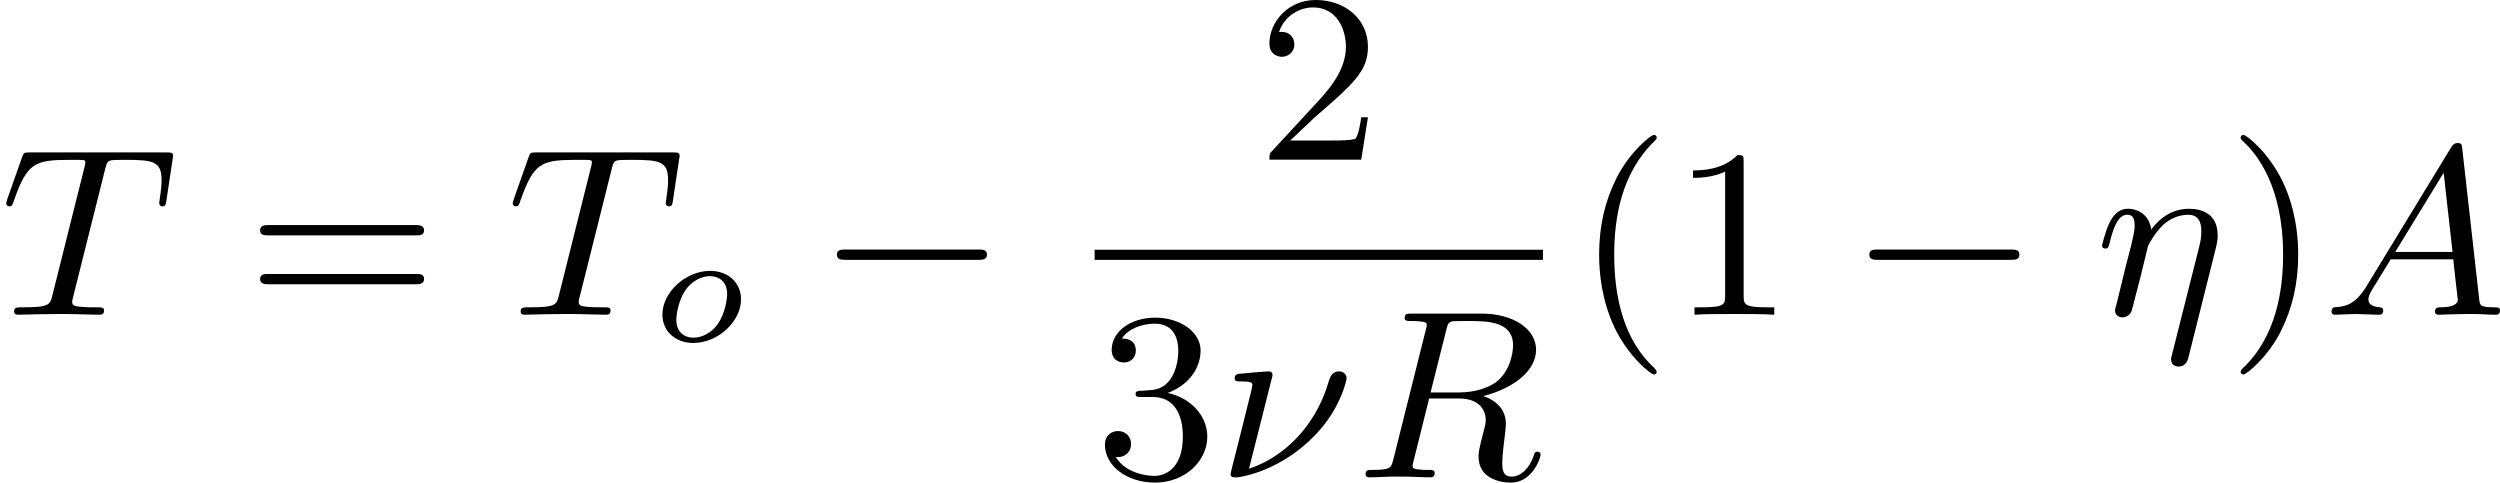<?xml version='1.0' encoding='UTF-8'?>
<!-- This file was generated by dvisvgm 2.13.3 -->
<svg version='1.1' xmlns='http://www.w3.org/2000/svg' xmlns:xlink='http://www.w3.org/1999/xlink' width='186.992pt' height='36.098pt' viewBox='430.638 621.041 186.992 36.098'>
<defs>
<path id='g2-0' d='M6.052-2.053C6.214-2.053 6.384-2.053 6.384-2.251C6.384-2.439 6.205-2.439 6.052-2.439H1.103C.95-2.439 .771-2.439 .771-2.251C.771-2.053 .941-2.053 1.103-2.053H6.052Z'/>
<path id='g3-111' d='M3.395-1.572C3.395-2.176 2.935-2.636 2.236-2.636C1.333-2.636 .454-1.841 .454-1.004C.454-.365 .956 .06 1.608 .06C2.54 .06 3.395-.753 3.395-1.572ZM1.62-.137C1.273-.137 .974-.347 .974-.807C.974-1.01 1.064-1.554 1.315-1.913C1.566-2.277 1.937-2.439 2.23-2.439C2.534-2.439 2.875-2.266 2.875-1.769C2.875-1.62 2.815-1.022 2.481-.592C2.301-.353 1.961-.137 1.62-.137Z'/>
<path id='g7-40' d='M3.058 2.134C3.058 2.089 3.031 2.062 2.977 2C1.82 .941 1.47-.672 1.47-2.242C1.47-3.631 1.739-5.317 3.004-6.519C3.04-6.554 3.058-6.581 3.058-6.626C3.058-6.689 3.013-6.725 2.95-6.725C2.842-6.725 2.035-6.079 1.551-5.102C1.121-4.241 .906-3.318 .906-2.251C.906-1.605 .986-.583 1.479 .475C2.008 1.578 2.842 2.233 2.95 2.233C3.013 2.233 3.058 2.197 3.058 2.134Z'/>
<path id='g7-41' d='M2.672-2.251C2.672-2.986 2.564-3.972 2.098-4.967C1.569-6.07 .735-6.725 .628-6.725C.538-6.725 .52-6.653 .52-6.626C.52-6.581 .538-6.554 .601-6.492C1.121-6.025 2.107-4.806 2.107-2.251C2.107-.968 1.874 .816 .574 2.026C.556 2.053 .52 2.089 .52 2.134C.52 2.161 .538 2.233 .628 2.233C.735 2.233 1.542 1.587 2.026 .61C2.457-.251 2.672-1.175 2.672-2.251Z'/>
<path id='g7-49' d='M2.726-5.73C2.726-5.954 2.717-5.972 2.493-5.972C1.937-5.398 1.112-5.398 .834-5.398V-5.12C1.004-5.12 1.551-5.12 2.035-5.353V-.717C2.035-.386 2.008-.278 1.175-.278H.888V0C1.21-.027 2.008-.027 2.376-.027S3.551-.027 3.873 0V-.278H3.587C2.753-.278 2.726-.386 2.726-.717V-5.73Z'/>
<path id='g7-50' d='M4.142-1.587H3.891C3.873-1.47 3.802-.941 3.685-.798C3.631-.717 3.013-.717 2.833-.717H1.237L2.125-1.56C3.596-2.833 4.142-3.309 4.142-4.223C4.142-5.254 3.291-5.972 2.188-5.972C1.157-5.972 .457-5.156 .457-4.34C.457-3.891 .843-3.847 .924-3.847C1.121-3.847 1.39-3.99 1.39-4.313C1.39-4.582 1.201-4.779 .924-4.779C.879-4.779 .852-4.779 .816-4.77C1.031-5.407 1.605-5.694 2.089-5.694C3.004-5.694 3.318-4.842 3.318-4.223C3.318-3.309 2.627-2.564 2.197-2.098L.556-.323C.457-.224 .457-.206 .457 0H3.891L4.142-1.587Z'/>
<path id='g7-51' d='M2.735-3.156C3.569-3.47 3.963-4.125 3.963-4.743C3.963-5.434 3.201-5.972 2.268-5.972S.637-5.443 .637-4.761C.637-4.465 .834-4.295 1.094-4.295S1.542-4.483 1.542-4.743C1.542-5.057 1.327-5.192 1.022-5.192C1.255-5.568 1.802-5.747 2.242-5.747C2.986-5.747 3.129-5.156 3.129-4.734C3.129-4.465 3.075-4.035 2.851-3.694C2.573-3.291 2.26-3.273 2-3.255C1.775-3.237 1.757-3.237 1.686-3.237C1.605-3.228 1.533-3.219 1.533-3.12C1.533-3.004 1.605-3.004 1.757-3.004H2.179C2.959-3.004 3.3-2.376 3.3-1.524C3.3-.377 2.69-.054 2.233-.054C2.062-.054 1.193-.099 .789-.762C1.112-.717 1.363-.941 1.363-1.246C1.363-1.542 1.139-1.731 .879-1.731C.655-1.731 .386-1.596 .386-1.219C.386-.421 1.219 .197 2.26 .197C3.38 .197 4.214-.61 4.214-1.524C4.214-2.304 3.596-2.968 2.735-3.156Z'/>
<path id='g7-61' d='M6.348-2.968C6.474-2.968 6.644-2.968 6.644-3.156C6.644-3.353 6.447-3.353 6.312-3.353H.843C.708-3.353 .511-3.353 .511-3.156C.511-2.968 .69-2.968 .807-2.968H6.348ZM6.312-1.139C6.447-1.139 6.644-1.139 6.644-1.336C6.644-1.524 6.474-1.524 6.348-1.524H.807C.69-1.524 .511-1.524 .511-1.336C.511-1.139 .708-1.139 .843-1.139H6.312Z'/>
<path id='g4-17' d='M4.51-2.475C4.582-2.753 4.582-2.842 4.582-2.977C4.582-3.775 3.99-3.963 3.515-3.963C2.681-3.963 2.242-3.371 2.098-3.183C2.044-3.667 1.677-3.963 1.228-3.963C.852-3.963 .664-3.685 .538-3.443C.386-3.129 .26-2.618 .26-2.582C.26-2.502 .323-2.475 .386-2.475C.484-2.475 .502-2.52 .547-2.699C.717-3.407 .906-3.739 1.21-3.739C1.479-3.739 1.479-3.452 1.479-3.318C1.479-3.129 1.408-2.851 1.354-2.618C1.291-2.385 1.201-2 1.166-1.892L.807-.421C.744-.206 .744-.188 .744-.161C.744-.045 .825 .099 1.022 .099C1.148 .099 1.282 .018 1.345-.09C1.372-.143 1.444-.43 1.488-.61L1.695-1.408C1.793-1.829 1.964-2.484 1.973-2.555C1.991-2.609 2.215-3.04 2.537-3.353C2.798-3.596 3.138-3.739 3.488-3.739C3.972-3.739 3.972-3.264 3.972-3.111C3.972-2.86 3.936-2.735 3.891-2.537L2.878 1.479C2.842 1.605 2.842 1.623 2.842 1.677C2.842 1.829 2.95 1.937 3.12 1.937C3.407 1.937 3.47 1.677 3.497 1.569L4.51-2.475Z'/>
<path id='g4-23' d='M2.008-3.658C2.044-3.784 2.044-3.802 2.044-3.838C2.044-3.918 1.991-3.963 1.91-3.963C1.757-3.963 1.013-3.891 .816-3.873C.744-3.865 .628-3.856 .628-3.703C.628-3.587 .726-3.587 .87-3.587C1.291-3.587 1.291-3.524 1.291-3.443C1.291-3.38 1.193-3.004 1.139-2.789C1.076-2.52 .968-2.098 .915-1.883L.556-.466C.529-.35 .475-.143 .475-.117C.475 0 .601 0 .637 0H.762C2.08-.224 3.461-1.112 4.259-2.367C4.68-3.04 4.815-3.64 4.815-3.703C4.815-3.847 4.698-3.963 4.537-3.963C4.259-3.963 4.187-3.721 4.151-3.596C3.622-1.784 2.349-.708 1.166-.323L2.008-3.658Z'/>
<path id='g4-65' d='M1.632-1.049C1.193-.332 .798-.305 .439-.278C.377-.269 .332-.197 .332-.117C.332-.063 .368 0 .457 0C.628 0 1.049-.027 1.219-.027C1.417-.027 1.901 0 2.098 0C2.152 0 2.268 0 2.268-.161C2.268-.269 2.161-.278 2.134-.278C2.053-.287 1.713-.305 1.713-.574C1.713-.699 1.811-.87 1.838-.915L2.546-2.071H4.887C4.914-1.865 4.94-1.56 4.967-1.336C5.003-.986 5.057-.592 5.057-.565C5.057-.43 4.932-.278 4.411-.278C4.322-.278 4.205-.278 4.205-.117C4.205-.018 4.277 0 4.34 0C4.51 0 4.725-.018 4.905-.018S5.299-.027 5.443-.027C5.738-.027 5.756-.027 5.972-.018C6.115-.009 6.321 0 6.465 0C6.519 0 6.635 0 6.635-.161C6.635-.278 6.536-.278 6.429-.278C5.891-.278 5.882-.341 5.855-.601L5.227-6.178C5.209-6.375 5.2-6.42 5.048-6.42C4.923-6.42 4.869-6.357 4.797-6.241L1.632-1.049ZM2.717-2.349L4.528-5.308L4.86-2.349H2.717Z'/>
<path id='g4-82' d='M3.416-5.496C3.47-5.721 3.497-5.81 3.658-5.837C3.739-5.846 4.035-5.846 4.223-5.846C4.932-5.846 5.918-5.846 5.918-4.94C5.918-4.609 5.783-3.936 5.272-3.551C5.057-3.407 4.609-3.174 3.882-3.174H2.833L3.416-5.496ZM4.806-3.04C6.025-3.353 6.779-4.035 6.779-4.77C6.779-5.55 5.927-6.124 4.734-6.124H2.134C1.973-6.124 1.865-6.124 1.865-5.963C1.865-5.846 1.946-5.846 2.134-5.846C2.17-5.846 2.331-5.846 2.475-5.828C2.627-5.81 2.69-5.792 2.69-5.694C2.69-5.649 2.681-5.613 2.654-5.514L1.444-.681C1.363-.359 1.345-.278 .672-.278C.502-.278 .403-.278 .403-.117C.403-.018 .475 0 .538 0C.681 0 .95-.009 1.103-.018C1.291-.027 1.309-.027 1.659-.027C1.946-.027 1.964-.027 2.233-.018C2.412-.009 2.636 0 2.806 0C2.869 0 2.986 0 2.986-.161C2.986-.278 2.896-.278 2.708-.278C2.672-.278 2.511-.278 2.367-.296C2.17-.323 2.161-.359 2.161-.439C2.161-.466 2.161-.484 2.206-.646L2.78-2.95H3.882C4.689-2.95 4.896-2.484 4.896-2.143C4.896-2.08 4.896-2.017 4.842-1.82C4.627-.995 4.627-.915 4.627-.78C4.627 .027 5.389 .197 5.846 .197C6.626 .197 6.949-.708 6.949-.852C6.949-.915 6.895-.959 6.832-.959C6.734-.959 6.725-.915 6.689-.807C6.536-.341 6.205-.027 5.873-.027C5.532-.027 5.514-.296 5.514-.556C5.514-.78 5.577-1.3 5.586-1.363C5.604-1.506 5.649-1.865 5.649-2C5.649-2.511 5.326-2.86 4.806-3.04Z'/>
<path id='g4-84' d='M3.936-5.461C3.99-5.658 4.008-5.747 4.16-5.774C4.232-5.792 4.519-5.792 4.707-5.792C5.738-5.792 6.043-5.73 6.043-5.03C6.043-4.914 6.043-4.779 5.963-4.25L5.954-4.178C5.954-4.116 5.99-4.053 6.079-4.053C6.187-4.053 6.205-4.133 6.223-4.268L6.456-5.819C6.465-5.864 6.474-5.918 6.474-5.945C6.474-6.07 6.384-6.07 6.214-6.07H1.112C.897-6.07 .888-6.061 .825-5.891L.269-4.313C.233-4.196 .233-4.178 .233-4.169C.233-4.125 .26-4.053 .35-4.053C.448-4.053 .466-4.107 .52-4.268C1.013-5.667 1.291-5.792 2.591-5.792H2.941C3.192-5.792 3.192-5.765 3.192-5.694C3.192-5.64 3.174-5.577 3.156-5.505L1.955-.708C1.874-.386 1.847-.278 .897-.278C.61-.278 .529-.278 .529-.117C.529 0 .646 0 .681 0C.915 0 1.175-.018 1.417-.018C1.668-.018 1.928-.027 2.179-.027C2.573-.027 2.591-.027 2.923-.018C3.04-.018 3.631 0 3.703 0C3.784 0 3.891 0 3.891-.161C3.891-.278 3.811-.278 3.587-.278S3.255-.278 3.013-.296C2.806-.323 2.699-.332 2.699-.484C2.699-.529 2.717-.601 2.735-.664L3.936-5.461Z'/>
</defs>
<g id='page31' transform='matrix(2 0 0 2 0 0)'>
<use x='215.319' y='322.291' xlink:href='#g4-84'/>
<use x='224.535' y='322.291' xlink:href='#g7-61'/>
<use x='234.262' y='322.291' xlink:href='#g4-84'/>
<use x='239.638' y='323.287' xlink:href='#g3-111'/>
<use x='245.846' y='322.291' xlink:href='#g2-0'/>
<use x='262.336' y='316.492' xlink:href='#g7-50'/>
<rect x='256.256' y='319.86' height='.379' width='16.767'/>
<use x='256.256' y='328.372' xlink:href='#g7-51'/>
<use x='260.864' y='328.372' xlink:href='#g4-23'/>
<use x='265.987' y='328.372' xlink:href='#g4-82'/>
<use x='274.218' y='322.291' xlink:href='#g7-40'/>
<use x='277.802' y='322.291' xlink:href='#g7-49'/>
<use x='284.458' y='322.291' xlink:href='#g2-0'/>
<use x='293.673' y='322.291' xlink:href='#g4-17'/>
<use x='298.596' y='322.291' xlink:href='#g7-41'/>
<use x='302.18' y='322.291' xlink:href='#g4-65'/>
</g>
</svg>